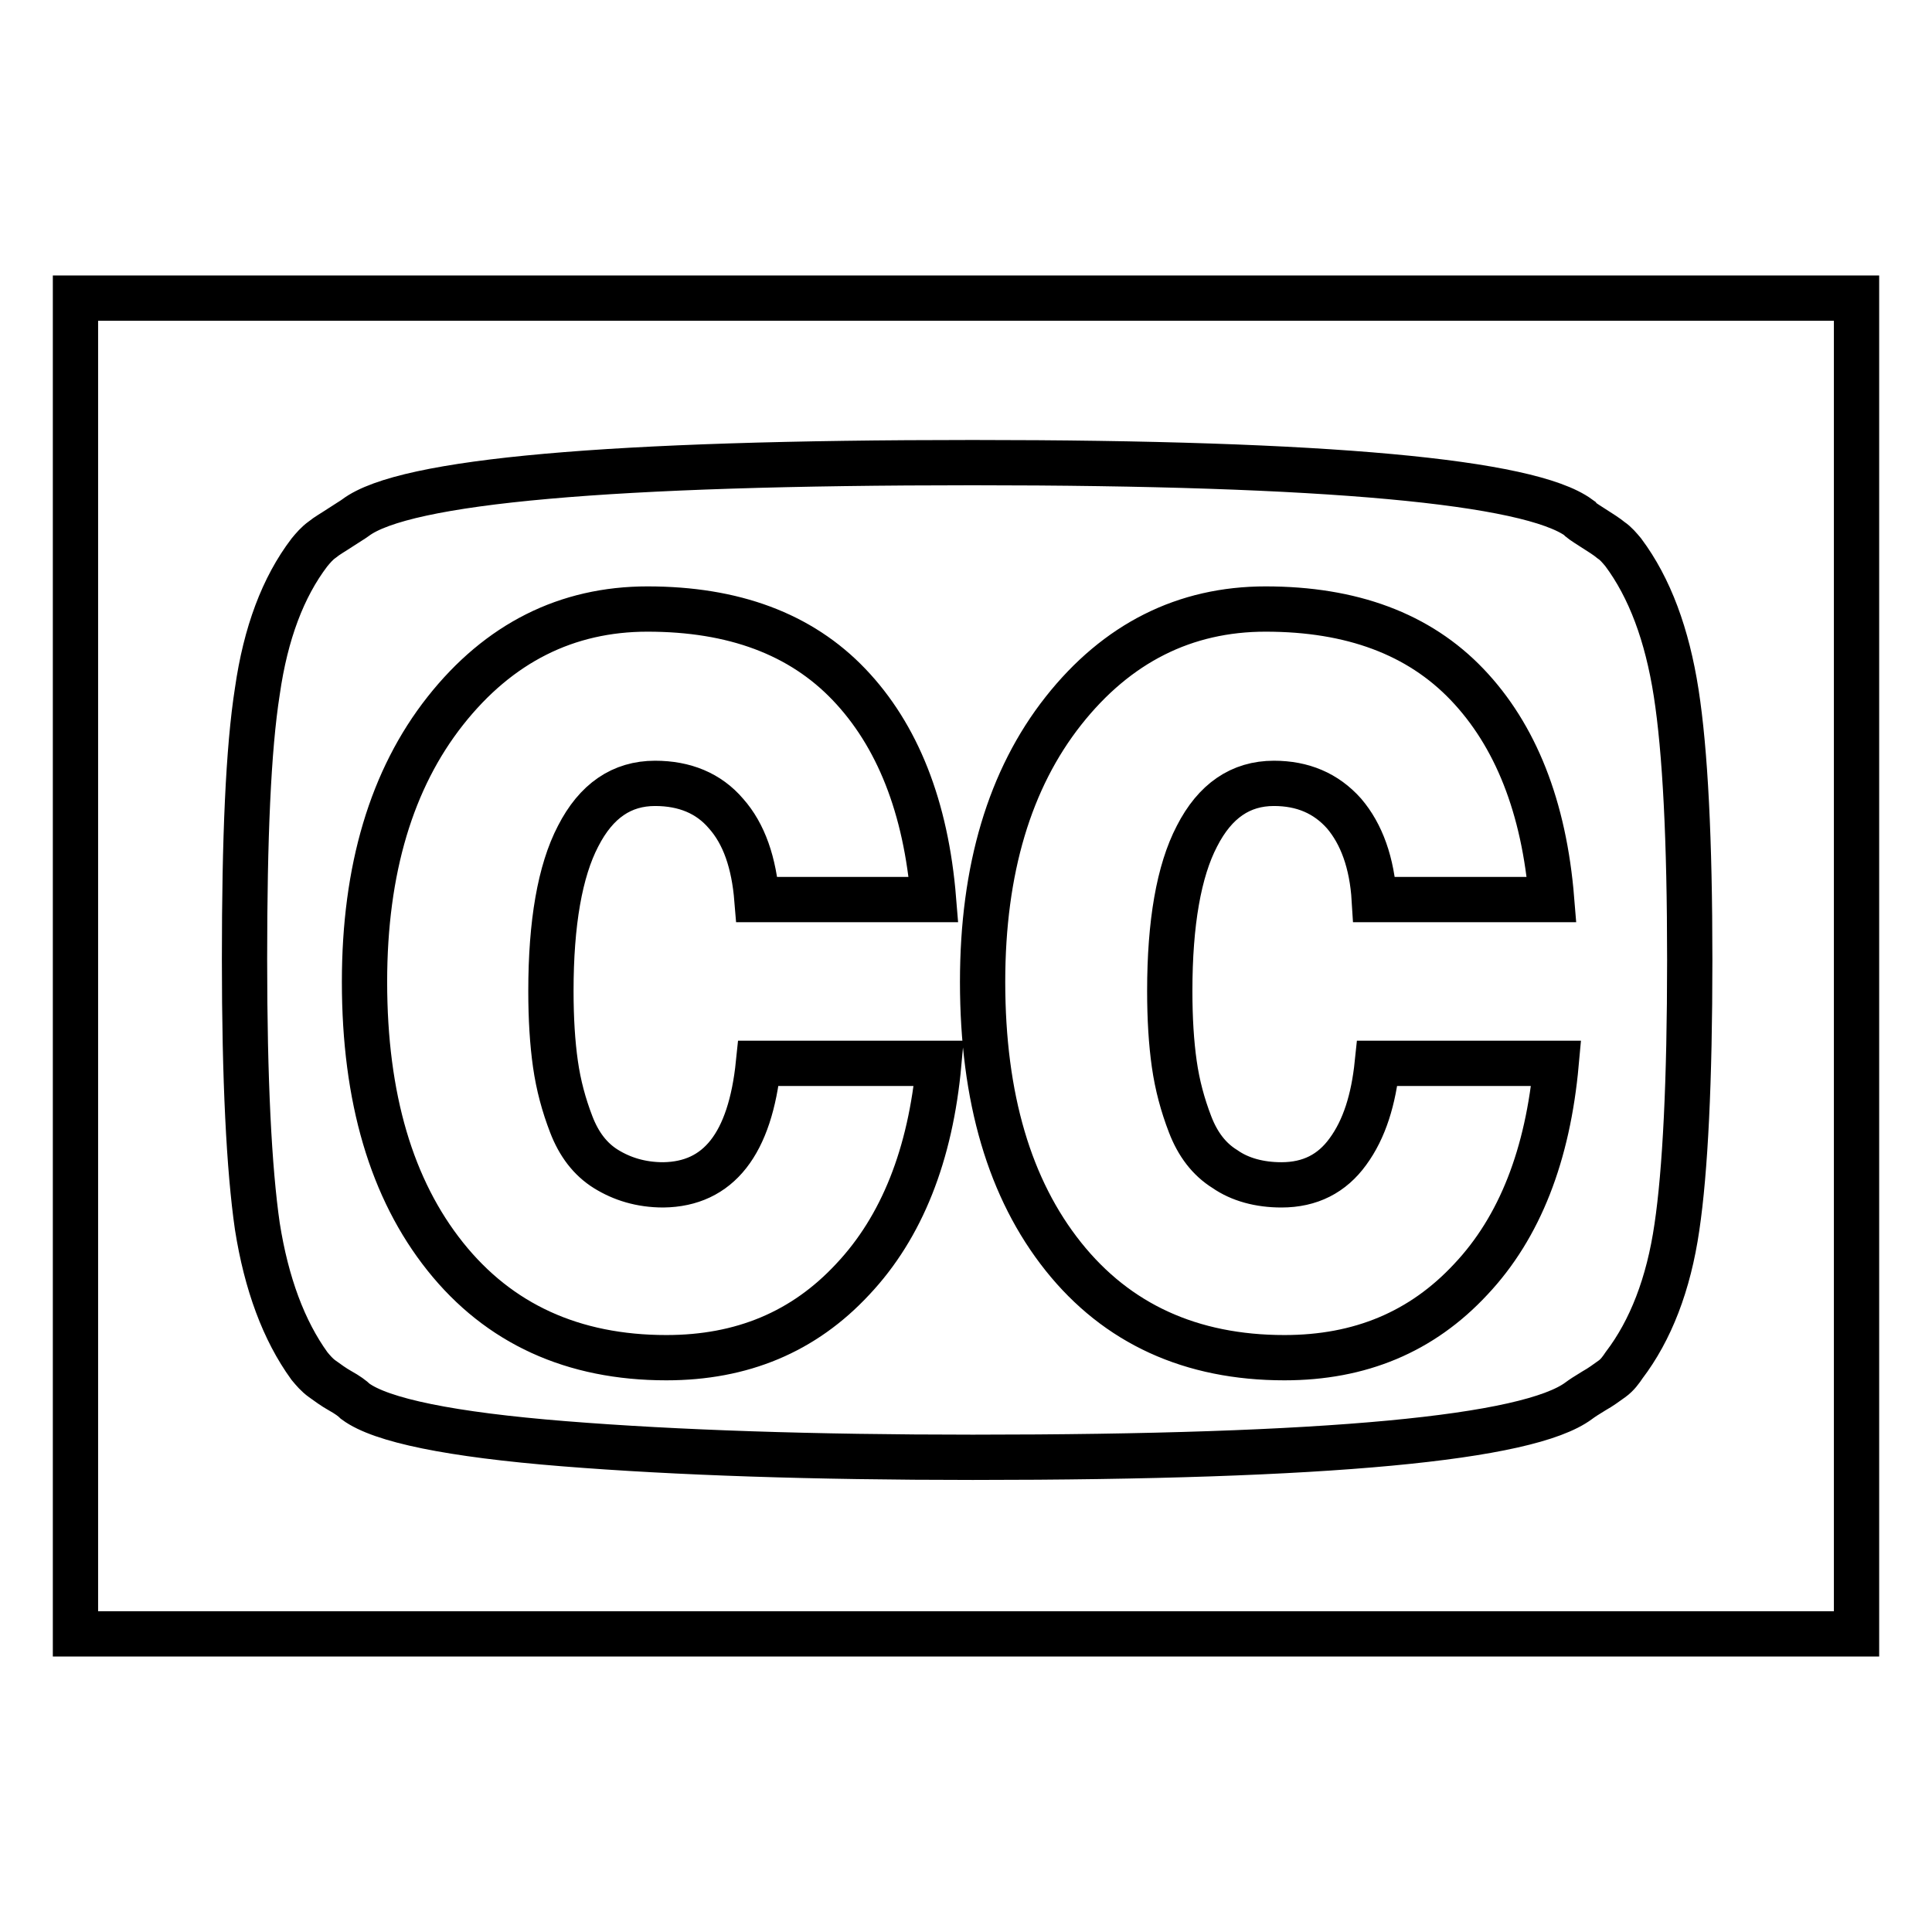 <?xml version="1.0" encoding="utf-8"?>
<!-- Svg Vector Icons : http://www.onlinewebfonts.com/icon -->
<!DOCTYPE svg PUBLIC "-//W3C//DTD SVG 1.1//EN" "http://www.w3.org/Graphics/SVG/1.1/DTD/svg11.dtd">
<svg version="1.1" xmlns="http://www.w3.org/2000/svg" xmlns:xlink="http://www.w3.org/1999/xlink" x="0px" y="0px" viewBox="0 0 256 256" enable-background="new 0 0 256 256" xml:space="preserve">
<g> <path stroke-width="6" fill-opacity="0" stroke="#000000"  d="M100.5,140.9h23.9c-1.1,12.1-4.9,21.7-11.4,28.6c-6.5,7-14.7,10.4-24.7,10.4c-12.4,0-22.2-4.5-29.3-13.4 c-7.1-8.9-10.7-21-10.7-36.4c0-14.9,3.6-26.9,10.7-35.9c7.1-9,16.1-13.5,26.8-13.5c11.4,0,20.3,3.3,26.7,10s10.2,16.2,11.2,28.5 h-23.4c-0.4-4.9-1.7-8.7-4.1-11.4c-2.3-2.7-5.5-4-9.4-4c-4.4,0-7.8,2.3-10.2,7c-2.4,4.6-3.6,11.5-3.6,20.5c0,3.7,0.2,6.9,0.6,9.7 s1.1,5.4,2.1,8c1,2.6,2.5,4.6,4.6,5.9s4.6,2.1,7.6,2.1C95.2,156.9,99.4,151.6,100.5,140.9z M182.5,140.9h23.7 c-1.1,12.1-4.8,21.7-11.3,28.6c-6.5,7-14.7,10.4-24.7,10.4c-12.4,0-22.2-4.5-29.3-13.4c-7.1-8.9-10.7-21-10.7-36.4 c0-14.9,3.6-26.9,10.7-35.9c7.1-9,16.1-13.5,26.8-13.5c11.4,0,20.3,3.3,26.7,10s10.2,16.2,11.2,28.5h-23.5c-0.3-4.9-1.7-8.7-4-11.4 c-2.4-2.7-5.5-4-9.3-4c-4.4,0-7.8,2.3-10.2,7c-2.4,4.6-3.6,11.5-3.6,20.5c0,3.7,0.2,6.9,0.6,9.7c0.4,2.8,1.1,5.4,2.1,8 c1,2.6,2.5,4.6,4.6,5.9c2,1.4,4.6,2.1,7.5,2.1c3.8,0,6.7-1.5,8.8-4.4C180.8,149.6,182,145.7,182.5,140.9z M223.9,127.2 c0-15.9-0.6-27.7-1.8-35.4c-1.2-7.7-3.5-13.9-7-18.6c-0.5-0.6-1-1.2-1.6-1.6c-0.6-0.5-1.4-1-2.5-1.7c-1.1-0.7-1.7-1.1-1.8-1.3 c-6.6-4.8-33.4-7.3-80.3-7.3c-48,0-75.3,2.4-81.8,7.3c-0.4,0.3-1.1,0.7-2,1.3s-1.8,1.1-2.4,1.6c-0.7,0.5-1.2,1.1-1.7,1.7 c-3.5,4.6-5.8,10.7-6.9,18.4c-1.2,7.6-1.7,19.5-1.7,35.5c0,16,0.6,27.8,1.7,35.4c1.2,7.6,3.5,13.8,6.9,18.5c0.5,0.6,1,1.2,1.7,1.7 s1.5,1.1,2.4,1.6c0.9,0.5,1.6,1,2,1.4c3.4,2.5,12.6,4.4,27.6,5.6c15,1.2,33.1,1.8,54.2,1.8c46.9,0,73.6-2.5,80.3-7.5 c0.4-0.3,1-0.7,2-1.3c0.9-0.5,1.7-1.1,2.4-1.6s1.2-1.2,1.6-1.8c3.5-4.6,5.9-10.7,7-18.3C223.3,155.2,223.9,143.3,223.9,127.2z  M246,39.5v177H10v-177H246L246,39.5z"/></g>
</svg>